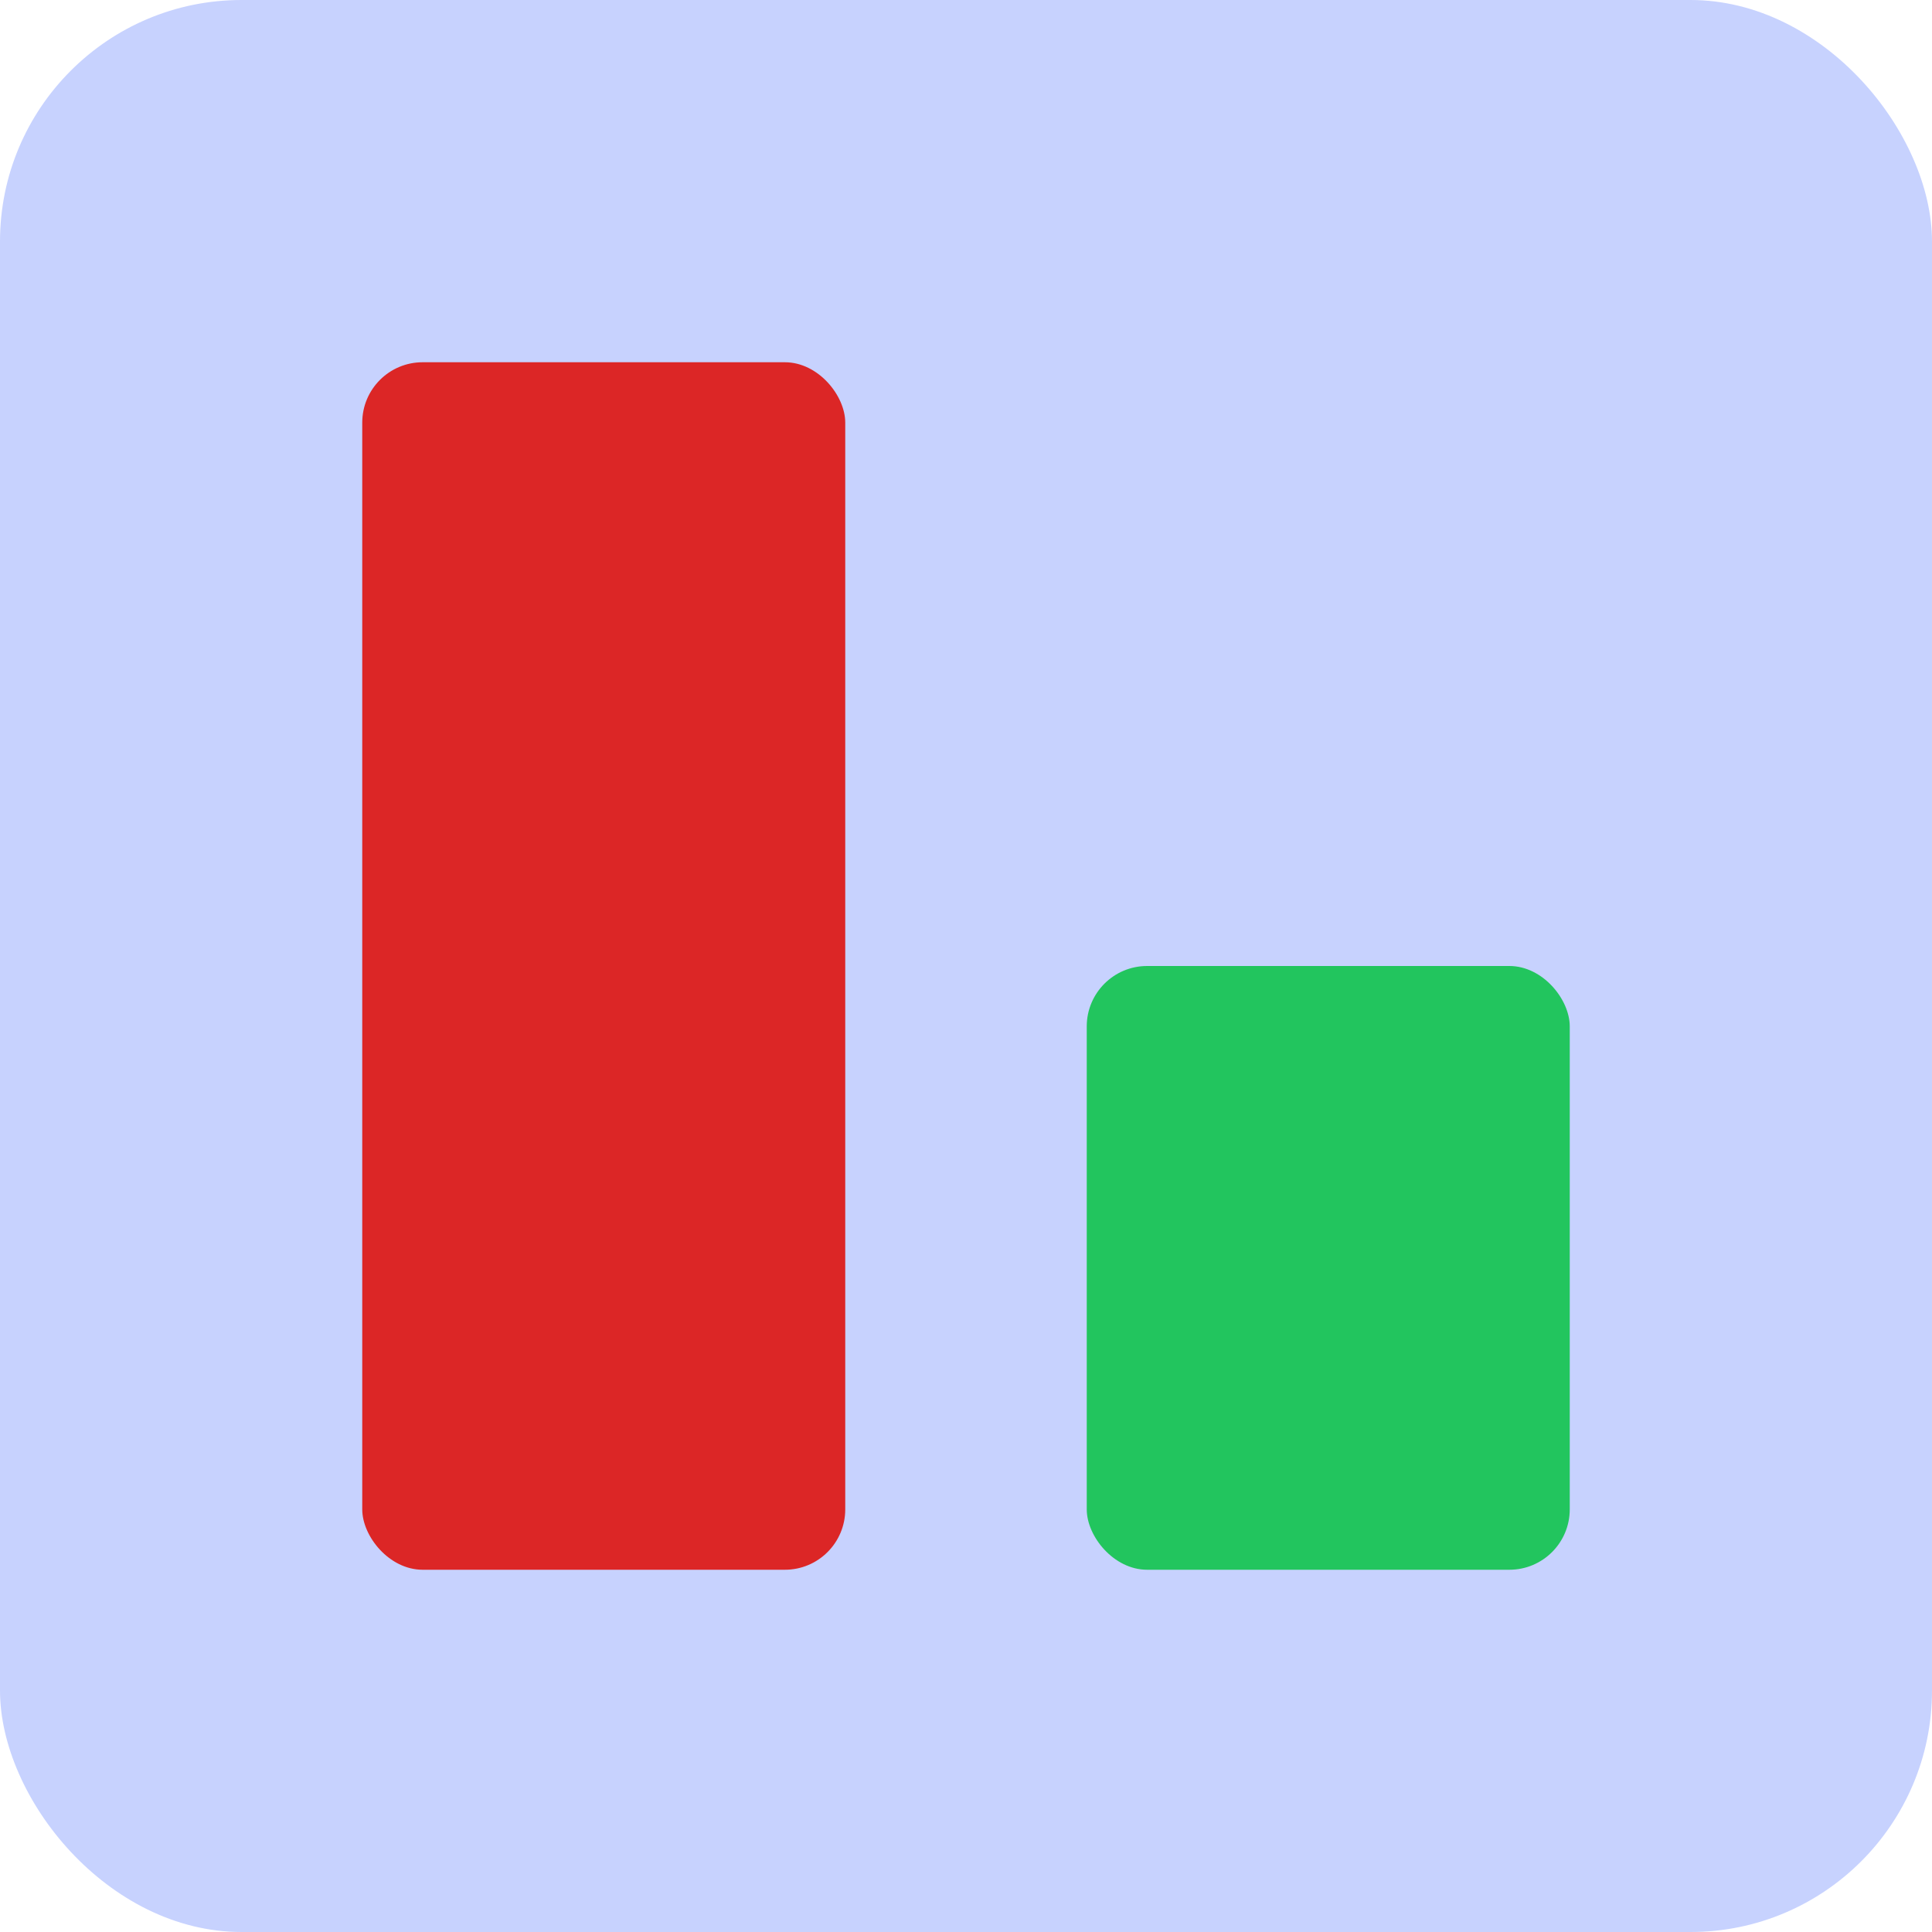 <svg xmlns="http://www.w3.org/2000/svg" version="1.1" xmlns:xlink="http://www.w3.org/1999/xlink" xmlns:svgjs="http://svgjs.dev/svgjs" width="64" height="64"><svg xmlns="http://www.w3.org/2000/svg" version="1.1" xmlns:xlink="http://www.w3.org/1999/xlink" xmlns:svgjs="http://svgjs.dev/svgjs" width="64" height="64"><svg xmlns="http://www.w3.org/2000/svg" viewBox="0 0 64 64">
  <rect width="64" height="64" fill="#c7d2fe" rx="8"></rect>
  <rect x="12" y="12" width="16" height="40" rx="2" fill="#dc2626"></rect>
  <rect x="36" y="32" width="16" height="20" rx="2" fill="#22c55e"></rect>
</svg><style>@media (prefers-color-scheme: light) { :root { filter: none; } }
@media (prefers-color-scheme: dark) { :root { filter: none; } }
</style></svg><style>@media (prefers-color-scheme: light) { :root { filter: none; } }
@media (prefers-color-scheme: dark) { :root { filter: none; } }
</style></svg>